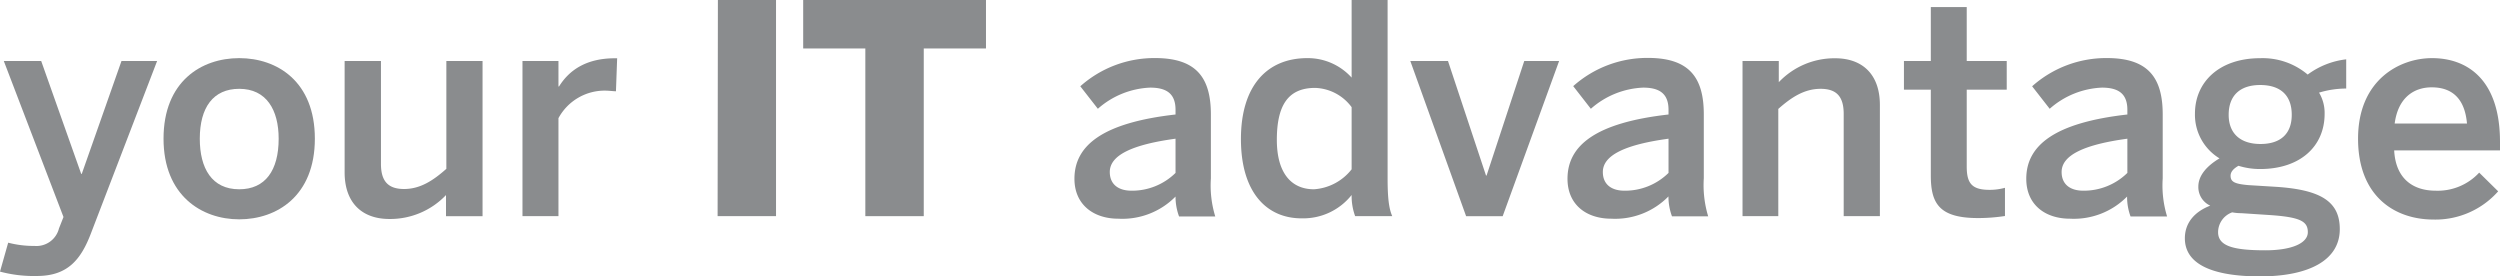 <svg xmlns="http://www.w3.org/2000/svg" viewBox="0 0 354.37 39.16"><defs><style>.cls-1{fill:#8a8c8e;}</style></defs><g id="Layer_2" data-name="Layer 2"><g id="Layer_3" data-name="Layer 3"><path class="cls-1" d="M0,38.5l1.16-4.1a14.38,14.38,0,0,0,3.73.46,3.29,3.29,0,0,0,3.47-2.48L9,30.76.54,8.65h5.3l5.67,16h.08l5.63-16h5.05L12.92,33c-1.45,3.85-3.36,6.12-7.7,6.12A18.48,18.48,0,0,1,0,38.5Z"/><path class="cls-1" d="M23.18,19.66c0-8.11,5.35-11.42,10.73-11.42s10.72,3.31,10.72,11.42S39.25,31.09,33.91,31.09,23.18,27.7,23.18,19.66Zm16.32,0c0-4.09-1.74-7.07-5.59-7.07-3.69,0-5.59,2.65-5.59,7.07,0,4.19,1.7,7.17,5.59,7.17C37.59,26.83,39.5,24.18,39.5,19.66Z"/><path class="cls-1" d="M48.85,24.43V8.65H54V23.23c0,2.44,1,3.56,3.27,3.56s4.09-1.16,6-2.86V8.65h5.13v22H63.22v-3a10.91,10.91,0,0,1-8,3.39C51.34,31.05,48.85,28.77,48.85,24.43Z"/><path class="cls-1" d="M74.06,8.65h5.1v3.61h.08c1.36-2.2,3.73-4,7.91-4h.33l-.17,4.68c-.25,0-1.07-.09-1.36-.09a7.44,7.44,0,0,0-6.79,3.9V30.64h-5.1Z"/><path class="cls-1" d="M101.76,0H110V30.64h-8.28Z"/><path class="cls-1" d="M122.66,6.87h-8.81V0h25.91V6.87h-8.82V30.64h-8.28Z"/><path class="cls-1" d="M152.3,25.34c0-4.76,4.06-7.95,14.33-9.11v-.66c0-2.2-1.16-3.15-3.6-3.15a11.91,11.91,0,0,0-7.41,3l-2.49-3.19a15.77,15.77,0,0,1,10.6-4c5.88,0,7.91,2.81,7.91,8v9.06a15,15,0,0,0,.62,5.39h-5.13a8,8,0,0,1-.5-2.82A10.57,10.57,0,0,1,158.52,31C155,31,152.3,29,152.3,25.34Zm14.33-.83V19.66c-6.09.83-9.32,2.32-9.32,4.72,0,1.74,1.21,2.65,3.07,2.65A8.78,8.78,0,0,0,166.63,24.51Z"/><path class="cls-1" d="M175.9,19.71c0-7.62,3.77-11.47,9.4-11.47A8.37,8.37,0,0,1,191.59,11V0h5.1V25.25c0,2.65.16,4.27.66,5.39h-5.26a8.31,8.31,0,0,1-.5-3,8.75,8.75,0,0,1-7,3.31C179.59,31,175.9,27.32,175.9,19.71ZM191.59,24V15.19a6.69,6.69,0,0,0-5.17-2.73c-3.85,0-5.43,2.49-5.43,7.37,0,4.64,2,7,5.26,7A7.4,7.4,0,0,0,191.59,24Z"/><path class="cls-1" d="M199.91,8.65h5.34l5.39,16.23h.08l5.34-16.23H221l-8,22h-5.18Z"/><path class="cls-1" d="M222.19,25.34c0-4.76,4.05-7.95,14.32-9.11v-.66c0-2.2-1.16-3.15-3.6-3.15a11.93,11.93,0,0,0-7.41,3L223,12.21a15.77,15.77,0,0,1,10.6-4c5.88,0,7.91,2.81,7.91,8v9.06a15.25,15.25,0,0,0,.62,5.39H237a8,8,0,0,1-.5-2.82A10.57,10.57,0,0,1,228.4,31C224.84,31,222.19,29,222.19,25.34Zm14.32-.83V19.66c-6.08.83-9.31,2.32-9.31,4.72,0,1.74,1.2,2.65,3.06,2.65A8.77,8.77,0,0,0,236.51,24.51Z"/><path class="cls-1" d="M247,8.65h5.14v3a10.87,10.87,0,0,1,8-3.39c3.85,0,6.33,2.28,6.33,6.62V30.64h-5.13V16.15c0-2.45-1-3.56-3.27-3.56s-4.1,1.16-6,2.85v15.2H247Z"/><path class="cls-1" d="M273.69,24.88V12.71h-3.81V8.65h3.81V1h5.09V8.65h5.67v4.06h-5.67V23.6c0,2.36.7,3.31,3.23,3.31a8.07,8.07,0,0,0,2.19-.29v4a25.54,25.54,0,0,1-3.72.29C274.89,30.93,273.69,28.86,273.69,24.88Z"/><path class="cls-1" d="M287.22,25.34c0-4.76,4.06-7.95,14.33-9.11v-.66c0-2.2-1.16-3.15-3.61-3.15a11.9,11.9,0,0,0-7.4,3l-2.49-3.19a15.77,15.77,0,0,1,10.6-4c5.88,0,7.91,2.81,7.91,8v9.06a15,15,0,0,0,.62,5.39H302a8,8,0,0,1-.49-2.82A10.59,10.59,0,0,1,293.43,31C289.87,31,287.22,29,287.22,25.34Zm14.33-.83V19.66c-6.09.83-9.32,2.32-9.32,4.72,0,1.74,1.2,2.65,3.07,2.65A8.8,8.8,0,0,0,301.55,24.51Z"/><path class="cls-1" d="M309.7,33.78c0-2.19,1.37-3.77,3.6-4.63a2.89,2.89,0,0,1-1.69-2.7c0-1.65,1.32-3,3-4a7.23,7.23,0,0,1-3.48-6.34c0-4.51,3.48-7.86,9.23-7.86a9.9,9.9,0,0,1,6.75,2.32,11.31,11.31,0,0,1,5.46-2.16v4.14a13.36,13.36,0,0,0-3.85.58,5.6,5.6,0,0,1,.79,3c0,4.6-3.44,7.83-9.15,7.83a10.28,10.28,0,0,1-3.06-.46c-.67.38-1.12.83-1.12,1.41,0,.87.58,1.16,2.52,1.33l3.9.24c6.5.42,9.06,2.16,9.06,6,0,4.51-4.55,6.7-11.34,6.7C312.72,39.16,309.7,37,309.7,33.78Zm17.43-.87c0-1.57-1.12-2.15-5.59-2.44l-3.81-.25a7.37,7.37,0,0,1-1.32-.12,3,3,0,0,0-2,2.81c0,2,2.23,2.57,6.71,2.57C324.81,35.48,327.13,34.49,327.13,32.91Zm-2.28-16.64c0-2.73-1.57-4.22-4.47-4.22s-4.47,1.53-4.47,4.22,1.7,4.14,4.51,4.14S324.85,19,324.85,16.27Z"/><path class="cls-1" d="M334.25,19.66c0-8.36,5.92-11.42,10.48-11.42,4.92,0,9.64,2.94,9.64,11.88v1.2h-15c.21,4,2.65,5.71,5.88,5.71a8,8,0,0,0,6.17-2.56l2.69,2.65a11.87,11.87,0,0,1-9.23,4C339.34,31.09,334.25,27.74,334.25,19.66Zm15.44-2.15c-.29-3.35-1.94-5.13-5-5.13-2.48,0-4.76,1.41-5.25,5.13Z"/></g></g></svg>